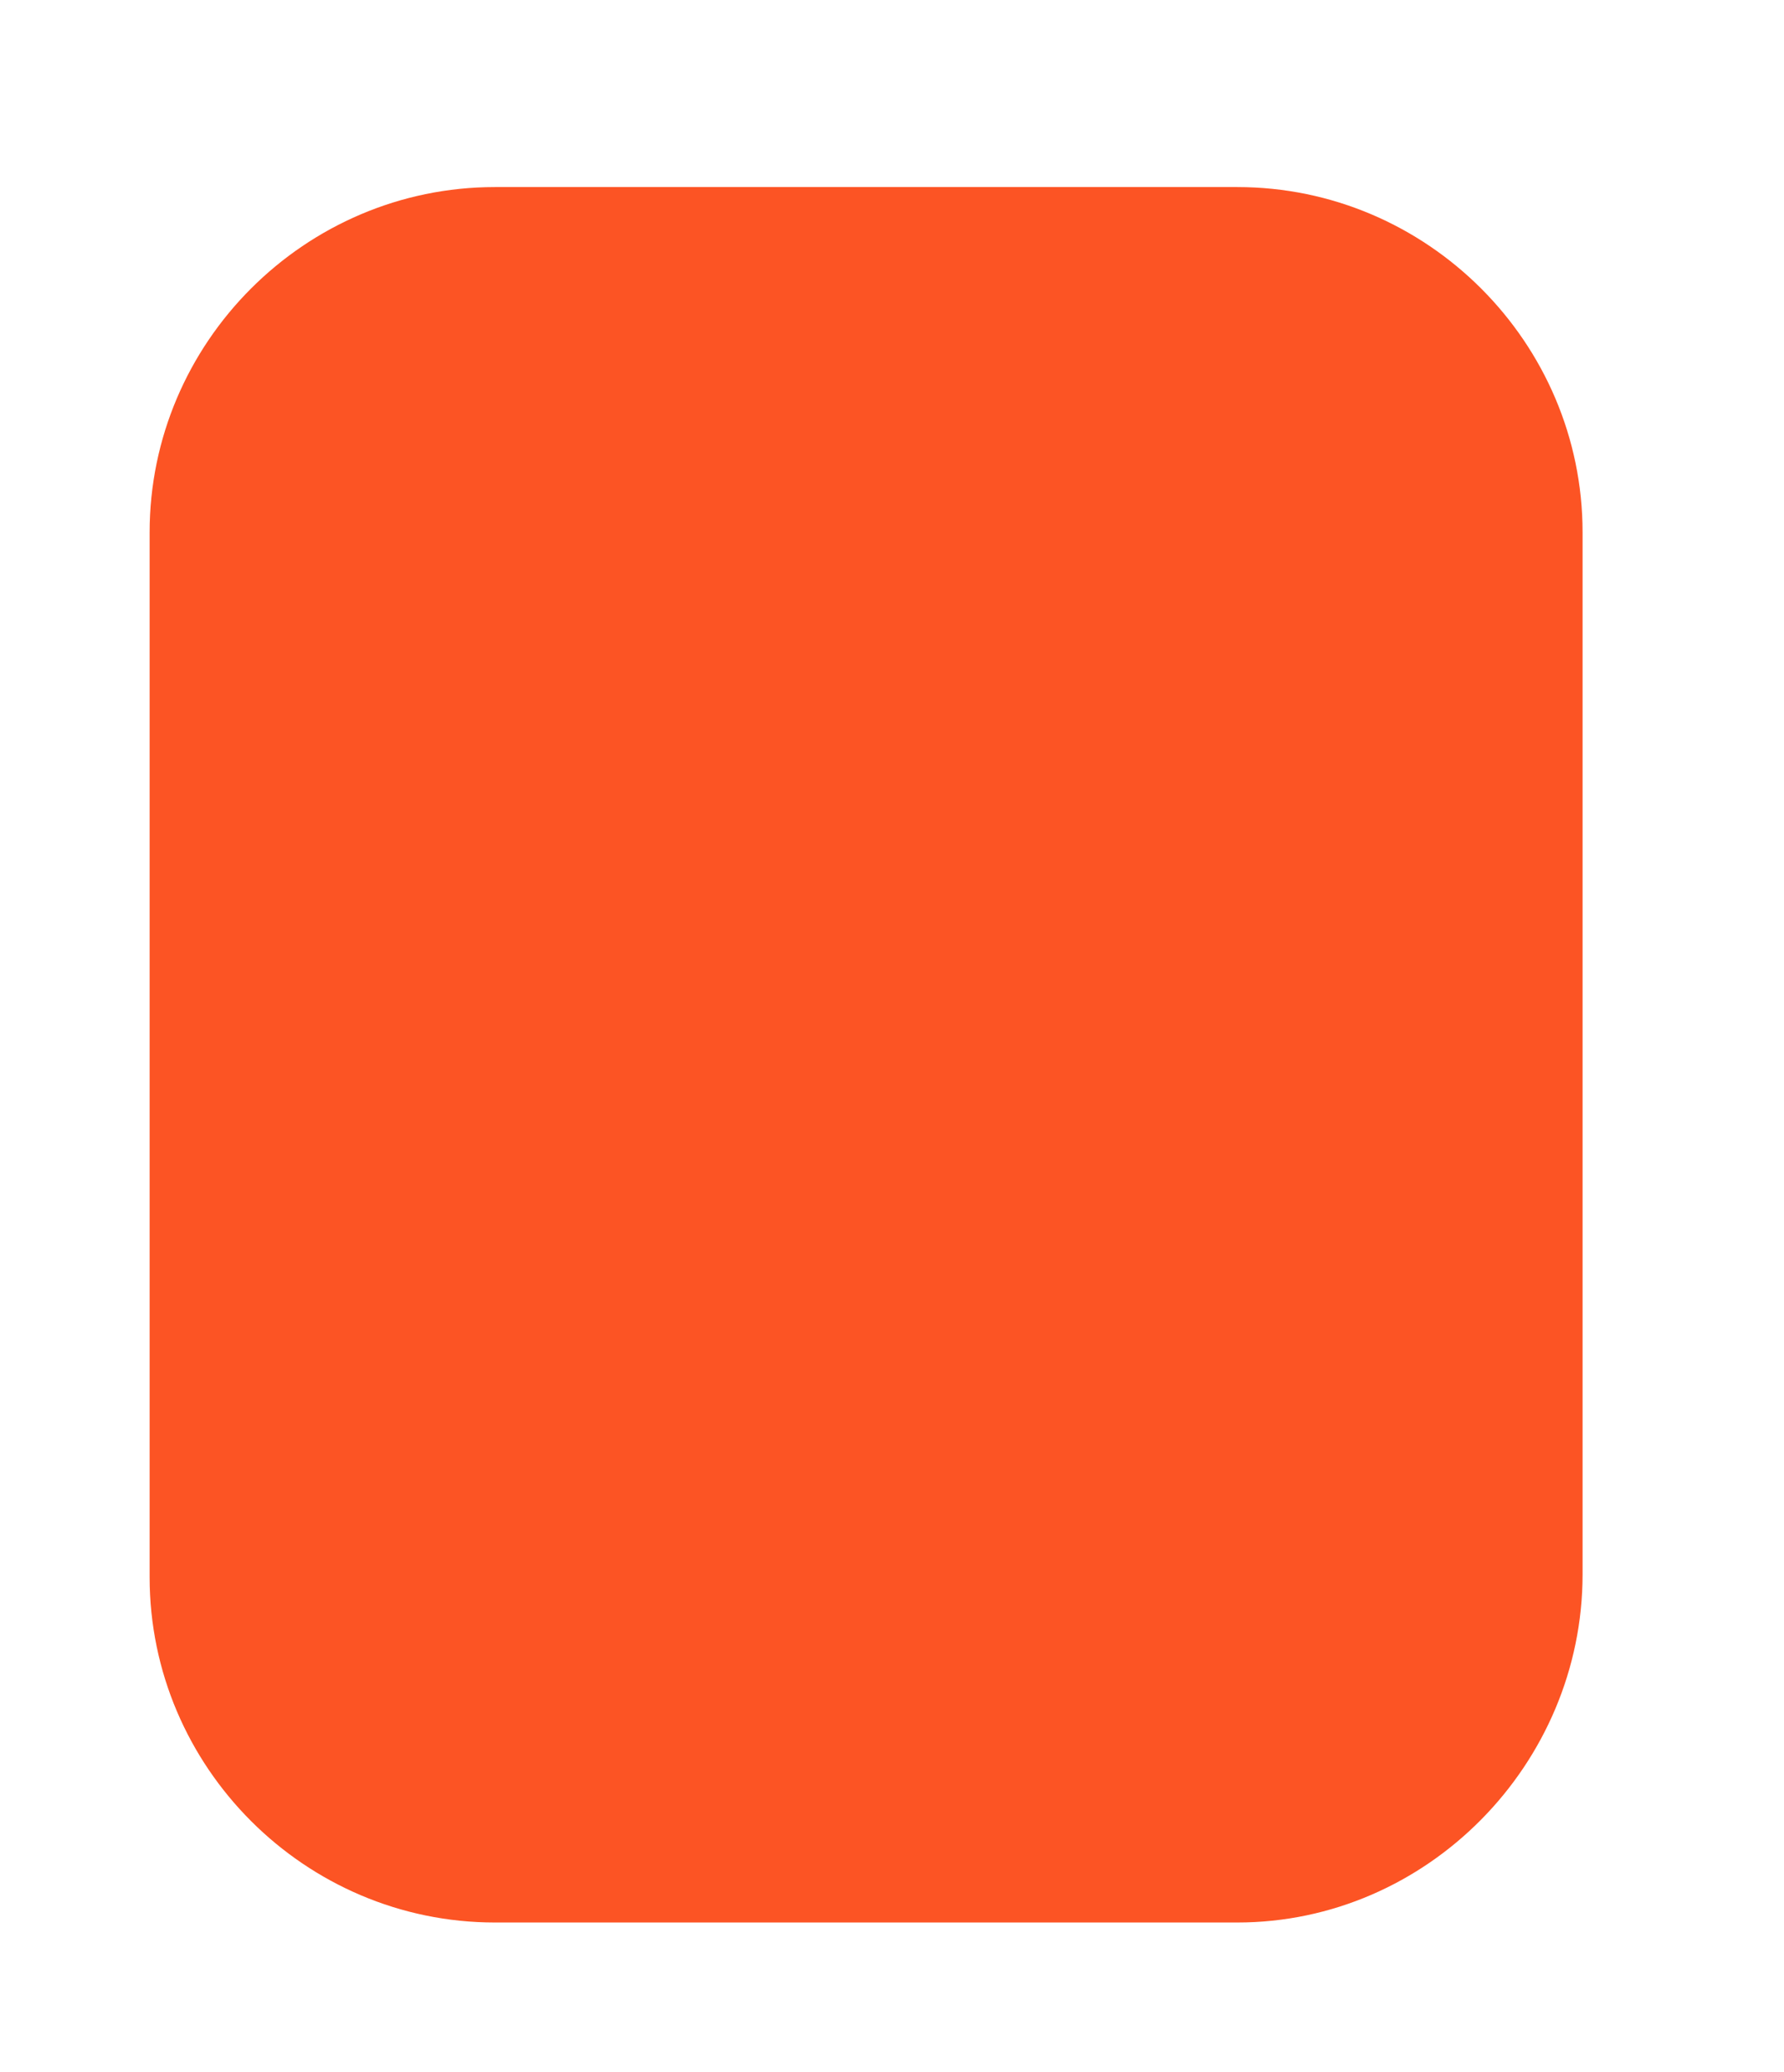 <?xml version="1.0" encoding="utf-8"?>
<!-- Generator: Adobe Illustrator 21.0.0, SVG Export Plug-In . SVG Version: 6.00 Build 0)  -->
<svg version="1.1" id="Layer_1" xmlns="http://www.w3.org/2000/svg" xmlns:xlink="http://www.w3.org/1999/xlink" x="0px" y="0px"
	 viewBox="0 0 62 72" style="enable-background:new 0 0 62 72;" xml:space="preserve">
<style type="text/css">
	.st0{fill:#FC5424;}
</style>
<path class="st0" d="M43,66.8H17.2c-6.6,0-12-5.4-12-12V18.5c0-6.6,5.4-12,12-12H43c6.6,0,12,5.4,12,12v36.2
	C55,61.3,49.6,66.8,43,66.8z"/>
</svg>
